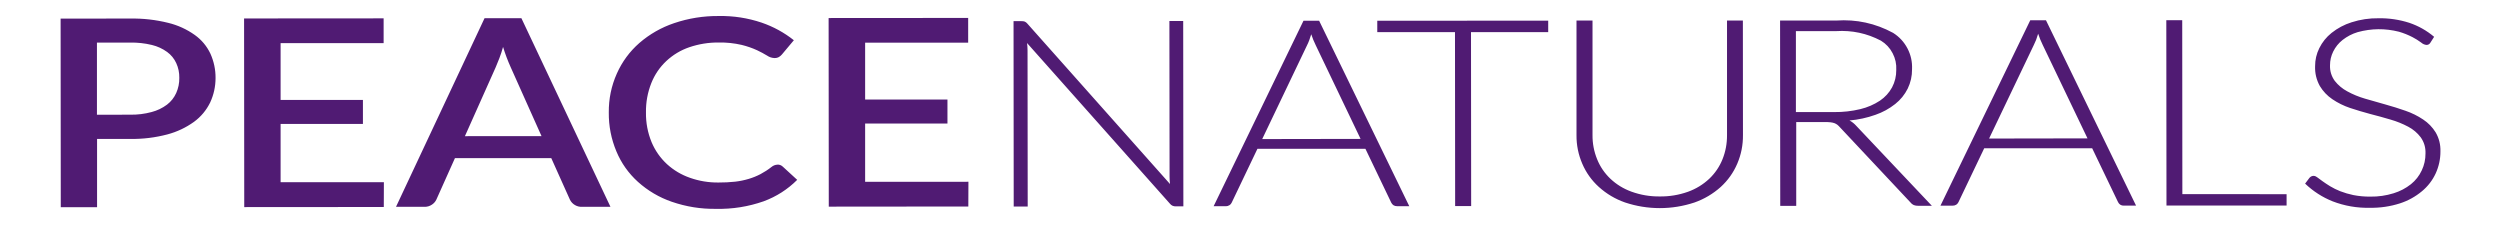 <svg xmlns="http://www.w3.org/2000/svg" xmlns:xlink="http://www.w3.org/1999/xlink" width="400" zoomAndPan="magnify" viewBox="0 0 300 30" height="40" preserveAspectRatio="xMidYMid meet"><defs><clipPath id="a89fb4f5e9"><path d="M 7 1 L 292.984 1 L 292.984 26 L 7 26 Z M 7 1 "></path></clipPath></defs><g id="e02bd2e319"><g clip-rule="nonzero" clip-path="url(#a89fb4f5e9)"><path style=" stroke:none;fill-rule:nonzero;fill:#501b73;fill-opacity:1;" d="M 15.625 2.227 C 17.168 2.199 18.688 2.371 20.184 2.742 C 21.34 3.023 22.402 3.508 23.371 4.195 C 24.191 4.781 24.816 5.531 25.25 6.441 C 25.668 7.375 25.875 8.352 25.867 9.375 C 25.863 10.398 25.648 11.375 25.219 12.301 C 24.762 13.23 24.117 14.004 23.285 14.617 C 22.312 15.316 21.246 15.82 20.086 16.129 C 18.629 16.512 17.145 16.695 15.641 16.672 L 11.648 16.672 L 11.648 24.863 L 7.293 24.863 L 7.273 2.23 Z M 15.625 13.762 C 16.496 13.777 17.352 13.672 18.191 13.445 C 18.863 13.27 19.48 12.977 20.039 12.559 C 20.523 12.188 20.891 11.723 21.145 11.164 C 21.402 10.586 21.527 9.977 21.516 9.344 C 21.527 8.723 21.406 8.133 21.148 7.57 C 20.898 7.031 20.535 6.586 20.059 6.238 C 19.504 5.836 18.891 5.555 18.223 5.395 C 17.367 5.188 16.5 5.094 15.621 5.109 L 11.633 5.109 L 11.633 13.77 Z M 46.066 21.867 L 46.055 24.84 L 29.309 24.852 L 29.289 2.215 L 46.035 2.203 L 46.035 5.172 L 33.672 5.172 L 33.672 11.996 L 43.551 11.996 L 43.551 14.871 L 33.672 14.871 L 33.672 21.867 Z M 73.254 24.816 L 69.867 24.816 C 69.559 24.836 69.273 24.766 69.004 24.613 C 68.738 24.461 68.535 24.246 68.395 23.969 L 66.152 18.973 L 54.594 18.973 L 52.355 23.969 C 52.234 24.211 52.062 24.402 51.84 24.551 C 51.559 24.742 51.246 24.832 50.906 24.82 L 47.52 24.82 L 58.148 2.18 L 62.566 2.18 Z M 64.984 16.336 L 61.285 8.07 C 60.926 7.277 60.621 6.465 60.367 5.633 C 60.242 6.09 60.094 6.543 59.922 6.992 C 59.758 7.406 59.609 7.77 59.477 8.086 L 55.789 16.34 Z M 93.312 19.75 C 93.547 19.75 93.754 19.832 93.93 19.992 L 95.664 21.582 C 94.508 22.734 93.168 23.59 91.637 24.156 C 89.789 24.801 87.887 25.105 85.93 25.062 C 84.109 25.09 82.332 24.805 80.609 24.211 C 79.098 23.688 77.746 22.891 76.555 21.824 C 75.422 20.797 74.559 19.582 73.969 18.172 C 73.344 16.68 73.039 15.121 73.055 13.504 C 73.039 11.871 73.359 10.312 74.023 8.824 C 74.656 7.406 75.555 6.184 76.723 5.16 C 77.957 4.094 79.352 3.297 80.898 2.777 C 82.637 2.188 84.422 1.906 86.258 1.922 C 88.016 1.891 89.727 2.156 91.395 2.715 C 92.805 3.199 94.094 3.902 95.262 4.828 L 93.828 6.539 C 93.727 6.66 93.605 6.758 93.473 6.84 C 93.297 6.934 93.113 6.977 92.914 6.965 C 92.605 6.949 92.32 6.855 92.066 6.68 C 91.672 6.441 91.27 6.227 90.855 6.031 C 90.262 5.758 89.645 5.547 89.012 5.391 C 88.102 5.18 87.176 5.082 86.242 5.102 C 85.031 5.09 83.859 5.281 82.715 5.668 C 81.68 6.023 80.758 6.578 79.957 7.324 C 79.164 8.07 78.566 8.953 78.16 9.965 C 77.711 11.102 77.496 12.281 77.516 13.5 C 77.5 14.734 77.723 15.922 78.191 17.062 C 78.617 18.074 79.234 18.953 80.039 19.699 C 80.848 20.434 81.77 20.98 82.805 21.34 C 83.91 21.727 85.047 21.914 86.219 21.902 C 86.887 21.906 87.555 21.871 88.219 21.801 C 88.773 21.738 89.32 21.625 89.852 21.465 C 90.34 21.32 90.809 21.129 91.258 20.895 C 91.723 20.648 92.16 20.367 92.57 20.043 C 92.785 19.863 93.035 19.766 93.316 19.758 Z M 116.211 21.812 L 116.199 24.781 L 99.453 24.797 L 99.434 2.164 L 116.18 2.152 L 116.18 5.121 L 103.816 5.121 L 103.816 11.945 L 113.695 11.945 L 113.695 14.824 L 103.816 14.824 L 103.816 21.82 Z M 141.984 2.52 L 142.004 24.762 L 141.109 24.762 C 140.969 24.77 140.836 24.746 140.707 24.691 C 140.586 24.637 140.484 24.555 140.398 24.449 L 123.246 5.164 C 123.285 5.461 123.305 5.762 123.305 6.059 L 123.324 24.781 L 121.645 24.781 L 121.625 2.539 L 122.578 2.539 C 122.715 2.531 122.848 2.551 122.977 2.594 C 123.098 2.652 123.199 2.734 123.285 2.836 L 140.402 22.082 C 140.367 21.781 140.348 21.484 140.348 21.184 L 140.328 2.523 Z M 169.113 24.742 L 167.645 24.742 C 167.488 24.746 167.344 24.707 167.211 24.625 C 167.098 24.543 167.012 24.441 166.949 24.316 L 163.852 17.859 L 150.891 17.859 L 147.801 24.32 C 147.742 24.445 147.656 24.547 147.539 24.621 C 147.402 24.707 147.254 24.75 147.09 24.742 L 145.637 24.742 L 156.418 2.492 L 158.297 2.492 Z M 163.27 16.668 L 157.891 5.434 C 157.68 5.008 157.5 4.566 157.348 4.113 C 157.273 4.355 157.191 4.598 157.105 4.84 C 157.027 5.051 156.934 5.258 156.832 5.461 L 151.465 16.688 Z M 185.785 3.855 L 176.52 3.855 L 176.539 24.73 L 174.617 24.73 L 174.598 3.855 L 165.273 3.855 L 165.273 2.492 L 185.785 2.477 Z M 199.156 23.574 C 200.324 23.59 201.457 23.402 202.559 23.012 C 203.512 22.668 204.359 22.152 205.102 21.461 C 205.801 20.797 206.332 20.02 206.695 19.125 C 207.07 18.191 207.25 17.223 207.242 16.215 L 207.242 2.461 L 209.145 2.461 L 209.156 16.215 C 209.164 17.41 208.938 18.555 208.469 19.648 C 208.008 20.719 207.348 21.648 206.488 22.434 C 205.562 23.262 204.512 23.883 203.344 24.297 C 201.988 24.746 200.602 24.973 199.176 24.973 C 197.75 24.973 196.359 24.746 195.008 24.297 C 193.836 23.887 192.785 23.266 191.863 22.434 C 191 21.652 190.336 20.723 189.875 19.652 C 189.402 18.559 189.172 17.414 189.18 16.223 L 189.18 2.465 L 191.102 2.465 L 191.102 16.207 C 191.094 17.211 191.277 18.18 191.656 19.113 C 192.016 20.004 192.547 20.781 193.242 21.445 C 193.98 22.141 194.828 22.656 195.777 23 C 196.871 23.395 198 23.586 199.16 23.574 Z M 231.824 24.695 L 230.184 24.695 C 230 24.699 229.824 24.672 229.652 24.609 C 229.492 24.535 229.359 24.43 229.254 24.289 L 220.789 15.27 C 220.695 15.164 220.594 15.062 220.484 14.973 C 220.375 14.891 220.254 14.824 220.129 14.777 C 219.977 14.727 219.82 14.691 219.664 14.676 C 219.441 14.652 219.223 14.645 219 14.645 L 215.547 14.645 L 215.547 24.703 L 213.629 24.703 L 213.609 2.465 L 220.355 2.465 C 222.77 2.301 225.043 2.793 227.172 3.945 C 227.914 4.414 228.492 5.039 228.898 5.816 C 229.305 6.598 229.484 7.426 229.445 8.305 C 229.453 9.125 229.281 9.898 228.926 10.633 C 228.562 11.359 228.062 11.977 227.426 12.48 C 226.707 13.047 225.918 13.48 225.055 13.777 C 224.043 14.137 223.004 14.363 221.938 14.457 C 222.242 14.617 222.508 14.828 222.738 15.086 Z M 220.102 13.449 C 221.164 13.461 222.215 13.34 223.246 13.094 C 224.09 12.891 224.871 12.555 225.598 12.078 C 226.207 11.664 226.691 11.137 227.047 10.488 C 227.391 9.836 227.559 9.137 227.551 8.395 C 227.59 7.684 227.445 7.016 227.113 6.383 C 226.785 5.75 226.316 5.25 225.711 4.879 C 224.027 3.996 222.238 3.617 220.344 3.734 L 215.508 3.734 L 215.508 13.449 Z M 256.328 24.676 L 254.855 24.676 C 254.703 24.684 254.559 24.645 254.426 24.559 C 254.312 24.48 254.227 24.375 254.164 24.25 L 251.062 17.793 L 238.105 17.793 L 235.016 24.258 C 234.957 24.383 234.871 24.48 234.758 24.559 C 234.617 24.645 234.469 24.684 234.305 24.68 L 232.855 24.68 L 243.633 2.43 L 245.516 2.43 Z M 250.5 16.605 L 245.117 5.371 C 244.906 4.941 244.727 4.504 244.578 4.047 C 244.504 4.293 244.422 4.535 244.336 4.777 C 244.254 4.988 244.16 5.195 244.059 5.398 L 238.691 16.625 Z M 274.391 23.301 L 274.391 24.668 L 259.977 24.668 L 259.957 2.422 L 261.867 2.422 L 261.883 23.297 Z M 291.645 5.125 C 291.535 5.309 291.371 5.395 291.16 5.391 C 290.922 5.359 290.715 5.262 290.535 5.102 C 290.207 4.859 289.859 4.645 289.5 4.457 C 288.977 4.188 288.434 3.969 287.867 3.805 C 286.215 3.391 284.57 3.406 282.926 3.855 C 282.258 4.055 281.652 4.371 281.102 4.801 C 280.625 5.18 280.254 5.641 279.984 6.188 C 279.727 6.707 279.602 7.258 279.602 7.836 C 279.578 8.527 279.77 9.148 280.172 9.707 C 280.586 10.23 281.086 10.648 281.672 10.961 C 282.348 11.332 283.055 11.621 283.793 11.836 C 284.582 12.07 285.395 12.305 286.227 12.531 C 287.062 12.762 287.871 13.016 288.66 13.293 C 289.41 13.551 290.117 13.898 290.777 14.34 C 291.391 14.746 291.891 15.262 292.277 15.883 C 292.688 16.59 292.875 17.352 292.852 18.168 C 292.855 19.09 292.664 19.969 292.285 20.805 C 291.895 21.645 291.344 22.359 290.633 22.949 C 289.844 23.605 288.965 24.09 287.988 24.406 C 286.824 24.777 285.629 24.953 284.406 24.934 C 282.859 24.973 281.359 24.715 279.914 24.16 C 278.676 23.664 277.578 22.953 276.613 22.035 L 277.133 21.344 C 277.27 21.184 277.441 21.102 277.652 21.102 C 277.816 21.121 277.961 21.184 278.082 21.289 C 278.258 21.414 278.469 21.57 278.715 21.754 C 278.965 21.934 279.266 22.133 279.613 22.348 C 280 22.578 280.402 22.781 280.824 22.945 C 281.34 23.145 281.867 23.297 282.406 23.41 C 283.078 23.539 283.758 23.602 284.441 23.594 C 285.395 23.609 286.328 23.473 287.238 23.191 C 288 22.957 288.691 22.594 289.316 22.102 C 289.875 21.652 290.305 21.102 290.609 20.453 C 290.914 19.809 291.062 19.133 291.059 18.418 C 291.086 17.707 290.898 17.062 290.488 16.48 C 290.082 15.945 289.582 15.52 288.988 15.207 C 288.312 14.848 287.605 14.562 286.871 14.352 C 286.078 14.109 285.266 13.898 284.434 13.68 C 283.602 13.457 282.789 13.215 282 12.953 C 281.25 12.699 280.543 12.352 279.883 11.906 C 279.266 11.488 278.766 10.961 278.379 10.32 C 277.969 9.578 277.781 8.785 277.812 7.941 C 277.809 7.184 277.977 6.465 278.312 5.785 C 278.668 5.066 279.16 4.453 279.785 3.953 C 280.508 3.379 281.305 2.953 282.184 2.676 C 283.242 2.336 284.324 2.176 285.438 2.191 C 286.691 2.172 287.922 2.355 289.117 2.738 C 290.215 3.109 291.207 3.668 292.094 4.418 Z M 291.645 5.125 "></path></g></g></svg>